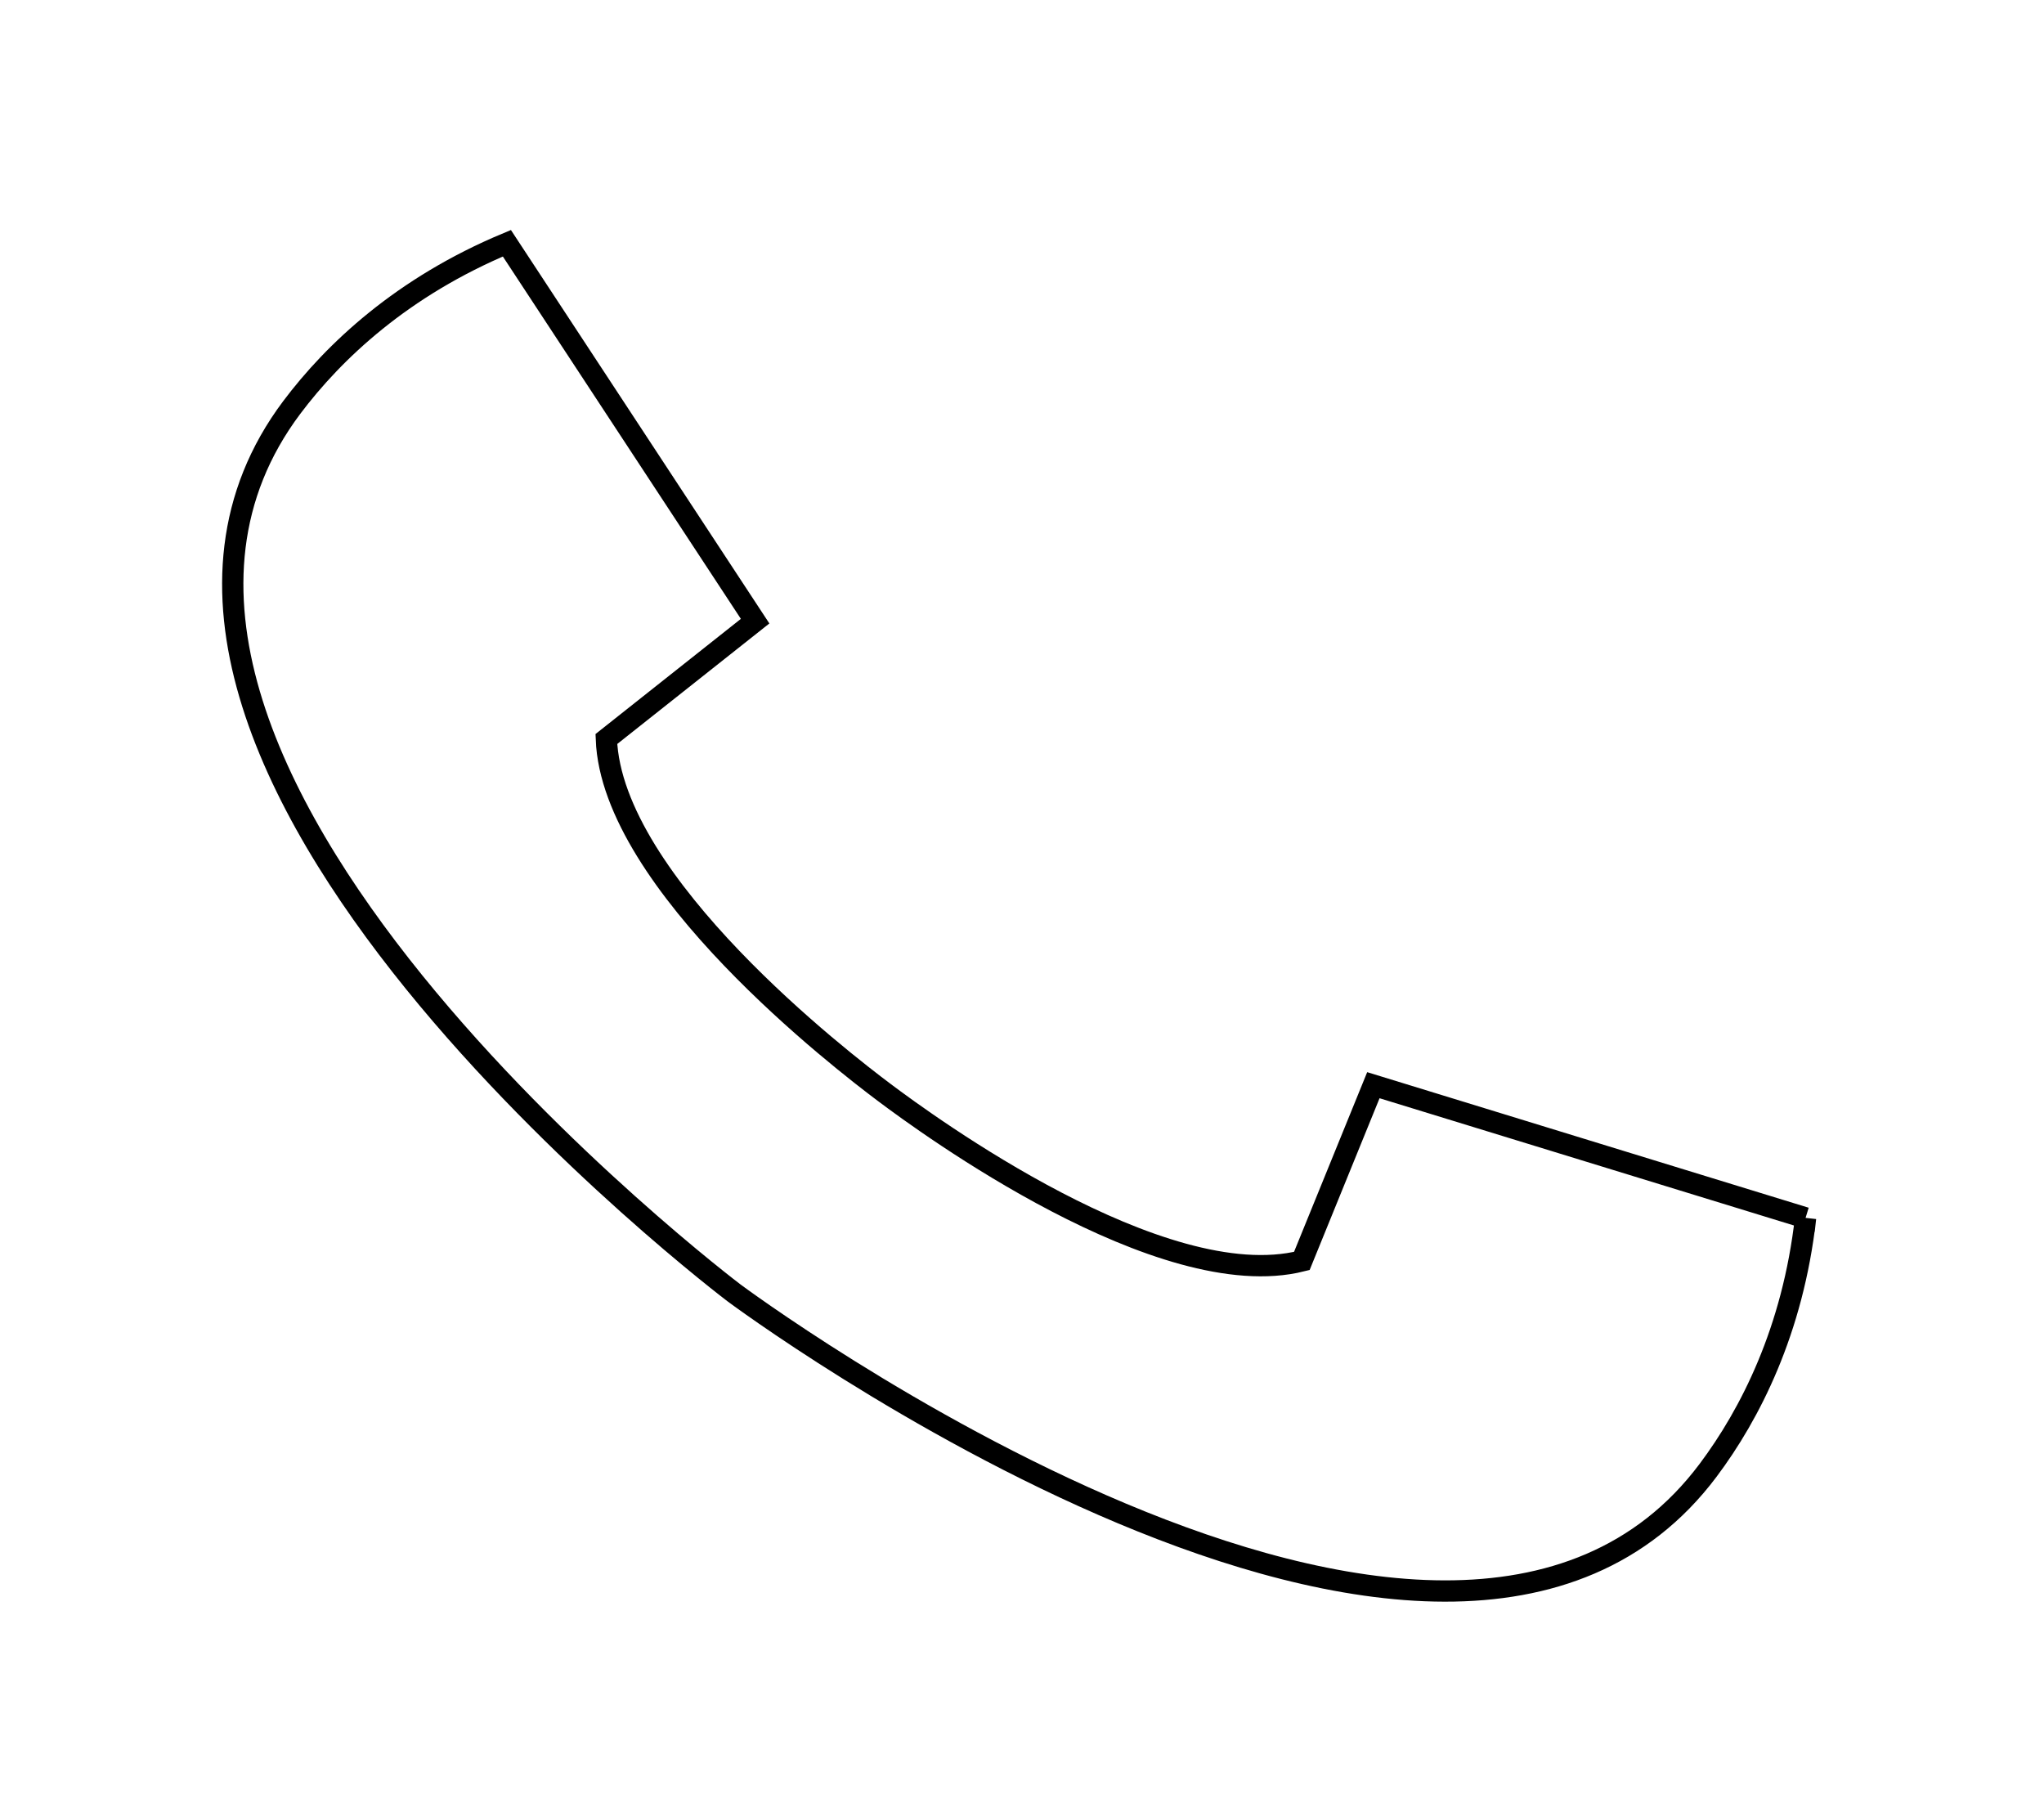 <?xml version="1.0" encoding="UTF-8"?>
<svg xmlns="http://www.w3.org/2000/svg" width="72" height="64" viewBox="0 0 72 64">
  <g>
    <g>
      <path fill="none" stroke="#000" stroke-linecap="square" stroke-miterlimit="20" stroke-width=".75" d="M63.601 42.894v0L48.377 38.22v0l-2.52 6.19c-4.944 1.241-13.227-4.821-14.699-5.927-1.472-1.103-9.609-7.363-9.799-12.455l5.24-4.151v0l-8.744-13.31c-3.683 1.536-6.094 3.808-7.579 5.785-9.29 12.382 15.587 31.188 15.587 31.188v0s25.01 18.629 34.301 6.248c1.484-1.978 2.99-4.929 3.437-8.895z"></path>
    </g>
  </g>
</svg>
